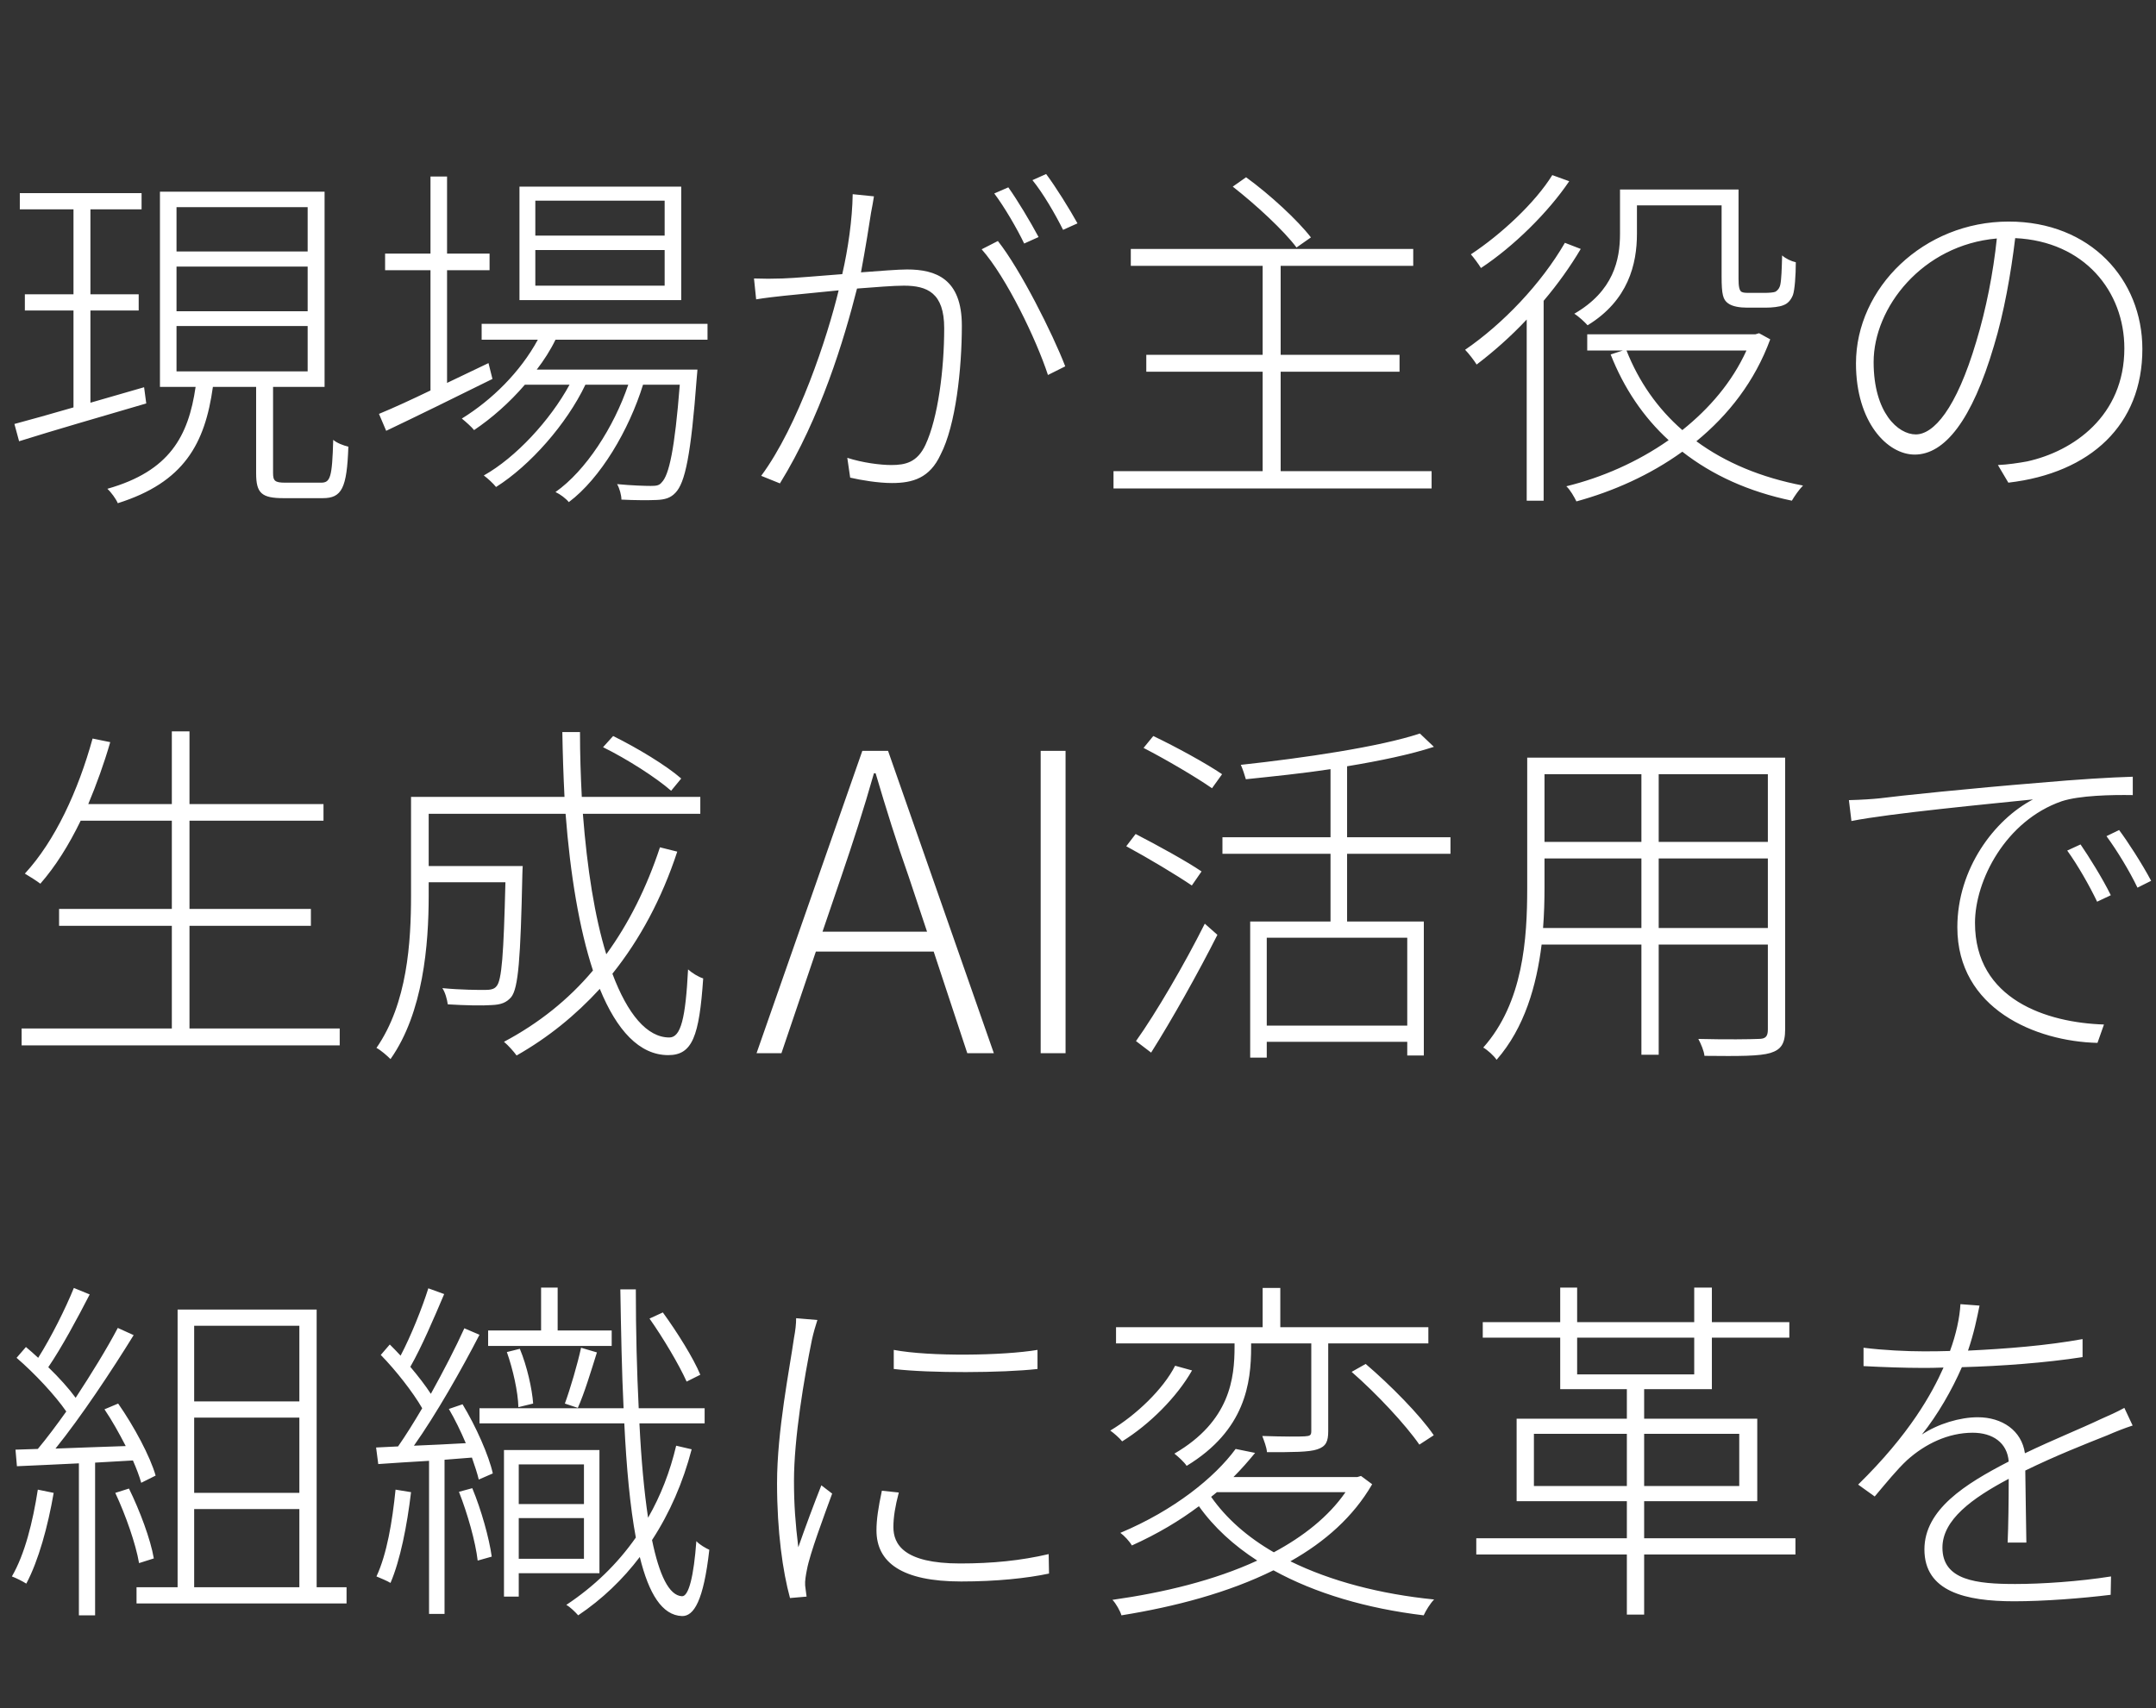<svg width="395" height="313" viewBox="0 0 395 313" fill="none" xmlns="http://www.w3.org/2000/svg">
<rect x="0" y="0" width="395" height="313" fill="#333333" stroke="none"/>
<path d="M26.4 70.962L26.796 73.932C18.48 76.374 9.768 78.882 3.498 80.862L2.64 77.694C5.61 76.902 9.372 75.846 13.464 74.658V56.904H4.554V53.934H13.464V38.358H3.63V35.388H25.938V38.358H16.566V53.934H25.41V56.904H16.566V73.8L26.4 70.962ZM32.34 59.742V68.058H56.364V59.742H32.34ZM32.34 48.852V57.036H56.364V48.852H32.34ZM32.34 37.962V46.08H56.364V37.962H32.34ZM52.272 88.452H58.806C60.522 88.452 60.852 87.528 61.05 80.598C61.71 81.192 62.964 81.654 63.822 81.852C63.558 89.442 62.634 91.29 59.136 91.29H51.942C47.916 91.29 46.926 90.366 46.926 86.736V70.896H39.006C37.554 81.324 33.726 88.386 21.582 92.214C21.252 91.422 20.328 90.168 19.668 89.574C31.086 86.34 34.518 79.938 35.838 70.896H29.304V35.124H59.466V70.896H50.028V86.67C50.028 88.122 50.358 88.452 52.272 88.452ZM121.77 43.176V36.774H98.076V43.176H121.77ZM121.77 52.35V45.816H98.076V52.35H121.77ZM124.806 34.2V54.99H95.172V34.2H124.806ZM89.496 66.54L90.222 69.444C83.424 72.81 76.164 76.374 70.752 78.948L69.432 75.846C72.006 74.79 75.306 73.272 78.87 71.556V49.512H70.554V46.476H78.87V32.352H81.906V46.476H89.694V49.512H81.906V70.17L89.496 66.54ZM129.624 62.25H101.772C100.848 64.164 99.66 66.012 98.34 67.728H127.776C127.776 67.728 127.71 68.718 127.644 69.312C126.588 83.37 125.532 88.452 123.75 90.3C122.826 91.29 121.77 91.554 120.318 91.62C118.932 91.686 116.358 91.686 113.85 91.554C113.85 90.762 113.52 89.508 113.058 88.716C115.764 88.98 118.272 89.046 119.196 89.046C120.252 89.046 120.78 88.98 121.242 88.386C122.562 87.066 123.618 82.38 124.542 70.5H117.81C115.236 78.816 110.022 87.66 104.214 92.016C103.686 91.356 102.63 90.564 101.772 90.168C107.316 86.274 112.464 78.288 115.104 70.5H107.25C103.818 77.694 97.152 85.284 90.882 89.244C90.354 88.584 89.43 87.726 88.638 87.132C94.512 83.832 100.782 77.034 104.346 70.5H96.162C93.324 73.8 90.09 76.638 86.856 78.816C86.46 78.288 85.272 77.232 84.612 76.704C90.156 73.272 95.304 68.19 98.538 62.25H88.242V59.346H129.624V62.25ZM160.116 35.982C159.984 36.906 159.786 37.896 159.588 38.952C159.324 40.734 158.532 45.684 157.74 49.908C161.304 49.644 164.538 49.38 166.188 49.38C171.468 49.38 176.22 51.096 176.22 59.676C176.22 67.596 175.098 77.958 172.326 83.304C170.346 87.594 167.244 88.518 163.416 88.518C160.908 88.518 157.74 87.99 155.76 87.528L155.232 83.898C158.07 84.822 161.37 85.218 163.284 85.218C165.858 85.218 168.036 84.756 169.554 81.522C171.864 76.572 172.986 67.662 172.986 60.138C172.986 53.67 169.884 52.35 165.594 52.35C163.68 52.35 160.512 52.614 157.014 52.878C154.638 62.25 150.348 76.506 142.89 88.584L139.458 87.198C146.256 78.024 151.602 61.722 153.648 53.208C149.556 53.604 145.662 54 143.682 54.198C142.428 54.33 140.052 54.594 138.534 54.858L138.138 51.03C140.052 51.096 141.438 51.096 143.352 51.03C145.596 50.964 149.952 50.568 154.308 50.238C155.364 45.684 156.156 40.206 156.222 35.586L160.116 35.982ZM182.82 44.166C186.912 49.314 192.852 61.128 195.162 67.134L191.994 68.718C189.882 62.25 184.404 50.832 179.85 45.684L182.82 44.166ZM184.734 34.332C186.384 36.642 188.76 40.602 190.278 43.44L187.638 44.628C186.384 41.988 184.008 37.896 182.16 35.454L184.734 34.332ZM191.664 31.89C193.446 34.266 196.02 38.424 197.406 40.932L194.766 42.12C193.314 39.216 191.136 35.454 189.156 33.012L191.664 31.89ZM240.174 43.506L237.534 45.354C235.224 42.252 230.076 37.5 225.852 34.2L228.294 32.484C232.65 35.652 237.732 40.338 240.174 43.506ZM234.63 86.34H262.284V89.508H204.006V86.34H231.33V68.124H210.012V65.022H231.33V48.72H207.174V45.618H258.918V48.72H234.63V65.022H256.41V68.124H234.63V86.34ZM299.904 37.632V42.846C299.904 48.39 298.32 55.056 290.862 59.61C290.334 59.016 289.212 57.96 288.42 57.498C295.614 53.34 296.802 47.598 296.802 42.846V34.728H318.516V51.096C318.516 52.416 318.648 53.208 319.044 53.472C319.374 53.67 319.902 53.67 320.562 53.67H323.334C324.06 53.67 324.918 53.604 325.248 53.472C325.644 53.274 326.04 52.812 326.172 52.152C326.37 51.228 326.436 49.314 326.502 46.806C327.162 47.4 328.152 47.862 329.01 48.06C329.01 50.436 328.812 53.142 328.482 54.066C328.086 55.056 327.492 55.65 326.766 55.914C326.04 56.244 324.588 56.376 323.598 56.376H320.034C318.78 56.376 317.394 56.178 316.602 55.584C315.678 54.924 315.414 54 315.414 50.634V37.632H299.904ZM284.394 32.088L287.496 33.21C283.668 38.886 277.332 45.156 271.326 49.116C270.93 48.456 270.006 47.202 269.478 46.608C275.088 42.912 281.292 37.104 284.394 32.088ZM286.704 44.496L289.608 45.618C287.694 48.852 285.384 52.086 282.81 55.122V91.752H279.708V58.554C276.738 61.722 273.57 64.494 270.534 66.804C270.138 66.144 269.082 64.758 268.422 64.098C275.352 59.346 282.348 52.02 286.704 44.496ZM319.968 64.23H297.99C300.234 69.906 303.666 74.856 308.22 78.816C313.17 74.856 317.328 70.038 319.968 64.23ZM322.278 61.062L324.324 62.184C321.486 69.906 316.668 76.044 310.794 80.862C316.074 84.756 322.674 87.528 330.33 88.98C329.604 89.706 328.746 90.96 328.284 91.752C320.364 90.102 313.698 87.066 308.22 82.776C302.28 87.066 295.548 90.036 288.816 91.884C288.42 91.092 287.694 89.772 286.968 89.112C293.436 87.528 299.97 84.69 305.712 80.664C301.092 76.44 297.528 71.16 295.086 64.956L297.33 64.23H290.796V61.26H321.618L322.278 61.062ZM392.502 63.966C392.502 77.826 383.064 86.67 367.95 88.452L366.036 85.218C367.818 85.152 369.93 84.822 371.382 84.558C379.83 82.71 389.202 76.242 389.202 63.834C389.202 53.406 381.876 44.232 369.204 43.638C368.412 50.172 367.158 57.3 365.31 63.372C361.284 77.034 356.268 83.304 350.79 83.304C345.774 83.304 340.032 77.364 340.032 66.606C340.032 52.746 352.44 40.602 368.016 40.602C382.998 40.602 392.502 51.228 392.502 63.966ZM343.266 66.342C343.266 75.648 347.754 79.608 350.988 79.608C354.222 79.608 358.38 75.054 362.076 62.58C363.858 56.706 365.178 50.04 365.838 43.704C352.176 44.892 343.266 56.376 343.266 66.342ZM34.716 188.472H62.238V191.574H3.96V188.472H31.482V169.662H10.824V166.56H31.482V150.39H14.784C12.606 154.878 10.164 158.772 7.392 161.94C6.798 161.478 5.346 160.554 4.554 160.092C10.098 154.086 14.322 144.912 16.962 135.342L20.196 136.002C19.074 139.896 17.688 143.724 16.17 147.354H31.482V134.022H34.716V147.354H59.268V150.39H34.716V166.56H56.958V169.662H34.716V188.472ZM124.806 142.668L122.958 144.912C120.252 142.536 114.906 139.104 110.484 136.926L112.332 134.88C116.754 137.058 122.1 140.292 124.806 142.668ZM120.912 155.274L124.08 156.066C121.242 164.712 117.216 172.17 112.2 178.44C114.972 185.832 118.536 190.122 122.628 190.122C124.74 190.122 125.598 186.624 126.06 177.648C126.786 178.308 127.974 179.034 128.832 179.298C128.106 189.924 126.852 193.356 122.43 193.356C117.15 193.356 112.992 188.802 109.89 181.212C105.468 186.03 100.452 190.122 94.644 193.422C94.182 192.762 93.06 191.508 92.334 190.914C98.67 187.548 104.148 183.192 108.636 177.846C106.128 170.19 104.478 160.29 103.62 149.136H78.54V158.706H95.766C95.766 158.706 95.7 159.828 95.7 160.29C95.37 175.668 94.974 181.08 93.654 182.73C92.796 183.72 91.806 184.116 90.09 184.182C88.374 184.314 85.338 184.248 82.038 184.05C81.906 183.126 81.576 181.872 81.048 181.08C84.48 181.41 87.714 181.41 88.836 181.41C89.826 181.41 90.552 181.278 90.948 180.75C91.938 179.694 92.268 174.942 92.598 161.676H78.54V164.118C78.54 173.094 77.55 185.568 71.544 194.082C70.95 193.488 69.762 192.432 68.97 192.036C74.646 183.852 75.306 172.632 75.306 164.052V146.034H103.422C103.224 142.14 103.092 138.18 103.026 134.154H106.26C106.26 138.246 106.392 142.206 106.59 146.034H128.304V149.136H106.788C107.58 159.3 108.966 168.012 111.078 174.876C115.17 169.266 118.47 162.666 120.912 155.274ZM220.136 159.696L218.354 162.27C215.648 160.422 210.368 157.254 206.342 155.076L208.058 152.832C212.018 154.878 217.43 157.848 220.136 159.696ZM210.896 192.894L208.124 190.782C211.754 185.7 217.034 176.658 220.73 169.266L223.04 171.312C219.542 178.242 214.658 186.954 210.896 192.894ZM209.51 137.058L211.292 134.88C215.45 136.86 220.994 139.896 223.898 141.876L222.05 144.45C219.212 142.47 213.734 139.236 209.51 137.058ZM257.822 187.944V171.84H232.082V187.944H257.822ZM265.742 156.462H246.8V168.87H260.858V193.422H257.822V190.914H232.082V193.818H229.046V168.87H243.764V156.462H223.964V153.426H243.764V140.952C238.55 141.744 233.27 142.272 228.254 142.8C228.056 142.074 227.66 140.886 227.33 140.16C238.88 138.906 252.806 136.86 260.132 134.418L262.706 136.86C258.482 138.246 252.806 139.434 246.8 140.424V153.426H265.742V156.462ZM303.89 170.058H323.888V157.32H303.89V170.058ZM282.704 170.058H300.722V157.32H282.968V162.732C282.968 165.042 282.902 167.55 282.704 170.058ZM300.722 141.876H282.968V154.284H300.722V141.876ZM323.888 154.284V141.876H303.89V154.284H323.888ZM327.056 138.84V188.67C327.056 191.31 326.264 192.366 324.35 192.96C322.37 193.554 318.74 193.554 312.272 193.488C312.206 192.63 311.612 191.244 311.15 190.386C316.298 190.518 320.852 190.452 322.172 190.386C323.426 190.386 323.888 189.99 323.888 188.67V173.094H303.89V193.29H300.722V173.094H282.44C281.516 180.552 279.338 188.34 274.19 194.214C273.728 193.488 272.474 192.366 271.748 191.97C279.074 183.72 279.8 172.038 279.8 162.732V138.84H327.056ZM338.738 146.628C341.246 146.562 343.028 146.43 344.348 146.298C347.846 145.836 361.244 144.45 373.454 143.46C380.912 142.8 386.456 142.47 390.746 142.338V145.704C386.786 145.638 380.978 145.77 377.744 146.826C367.448 150.39 361.838 161.346 361.838 169.134C361.838 183.192 375.038 187.416 385.466 187.746L384.278 191.112C372.992 190.848 358.604 184.908 358.604 169.926C358.604 159.168 365.402 150.192 372.464 146.496C364.808 147.288 346.064 149.07 339.2 150.456L338.738 146.628ZM381.176 154.746C382.628 156.858 385.202 160.95 386.72 164.052L384.212 165.24C382.826 162.336 380.648 158.508 378.734 155.868L381.176 154.746ZM388.238 152.106C389.822 154.218 392.462 158.31 394.112 161.412L391.604 162.666C390.152 159.63 387.908 155.934 385.928 153.228L388.238 152.106ZM6.93 272.982L9.834 273.576C8.778 279.714 7.062 285.984 4.818 290.208C4.224 289.812 2.904 289.152 2.178 288.888C4.554 284.796 6.006 278.922 6.93 272.982ZM24.354 267.636L17.424 268.032V296.016H14.454V268.164C10.23 268.362 6.336 268.56 3.102 268.692L2.838 265.656L6.93 265.524C8.58 263.544 10.362 261.168 12.144 258.66C10.098 255.69 6.336 251.664 3.036 248.826L4.752 246.846C5.478 247.44 6.204 248.1 6.996 248.826C9.372 245.064 12.012 239.784 13.53 236.022L16.434 237.21C14.19 241.566 11.286 246.978 8.844 250.542C10.824 252.456 12.606 254.436 13.86 256.152C16.764 251.73 19.602 247.11 21.582 243.348L24.486 244.668C20.46 251.202 14.85 259.65 10.164 265.458C14.124 265.326 18.546 265.128 23.034 264.996C21.846 262.686 20.526 260.31 19.14 258.264L21.648 257.208C24.552 261.366 27.522 266.91 28.512 270.408L25.872 271.728C25.542 270.54 25.014 269.154 24.354 267.636ZM28.182 285.588L25.476 286.446C24.882 282.948 23.034 277.668 21.12 273.576L23.628 272.784C25.608 276.81 27.588 282.09 28.182 285.588ZM35.574 276.546V290.868H54.846V276.546H35.574ZM54.846 242.952H35.574V256.812H54.846V242.952ZM54.846 273.576V259.782H35.574V273.576H54.846ZM58.014 290.868H63.492V293.838H25.014V290.868H32.538V239.982H58.014V290.868ZM128.304 251.928L125.796 253.182C124.41 250.08 121.506 245.196 118.998 241.632L121.44 240.51C124.08 244.14 127.05 248.892 128.304 251.928ZM112.068 243.81V246.648H89.43V243.81H99.132V235.956H102.168V243.81H112.068ZM105.864 258L103.488 257.208C104.478 254.502 105.798 250.014 106.458 246.978L109.362 247.836C108.306 251.202 107.052 255.36 105.864 258ZM97.68 257.208L94.974 257.868C94.908 255.096 93.984 250.938 92.862 247.77L95.238 247.176C96.558 250.344 97.482 254.502 97.68 257.208ZM72.468 272.982L75.306 273.444C74.58 279.582 73.326 285.918 71.544 290.076C71.016 289.746 69.63 289.152 68.97 288.888C70.884 284.796 71.874 278.856 72.468 272.982ZM84.084 273.378L86.526 272.718C88.176 276.678 89.628 281.892 90.09 285.258L87.516 285.984C87.12 282.552 85.668 277.404 84.084 273.378ZM82.236 258.198L84.744 257.34C87.186 261.366 89.562 266.712 90.288 270.012L87.714 271.134C87.45 270.012 86.988 268.626 86.46 267.108L81.444 267.504V295.752H78.606V267.702C75.24 267.9 72.072 268.098 69.3 268.296L68.904 265.26L72.93 265.062C74.316 263.082 75.834 260.64 77.352 258.066C75.636 255.096 72.534 251.136 69.762 248.298L71.412 246.384C72.072 247.044 72.732 247.704 73.392 248.43C75.306 244.8 77.352 239.652 78.474 236.088L81.378 237.144C79.53 241.5 77.22 246.912 75.174 250.476C76.626 252.192 77.946 253.908 78.936 255.426C81.246 251.268 83.49 246.912 85.074 243.414L87.846 244.602C84.546 251.004 79.86 259.254 75.834 264.93C78.804 264.798 82.038 264.666 85.338 264.468C84.414 262.29 83.358 260.112 82.236 258.198ZM106.986 268.362H95.04V275.622H106.986V268.362ZM95.04 285.654H106.986V278.196H95.04V285.654ZM109.824 288.294H95.04V292.584H92.334V265.722H109.824V288.294ZM123.882 264.93L126.72 265.59C125.136 271.662 122.694 277.272 119.46 282.222C120.78 288.624 122.562 292.386 124.938 292.518C126.192 292.584 127.116 288.756 127.578 282.42C128.172 283.08 129.36 283.74 129.954 284.004C128.898 293.376 127.116 296.214 124.938 296.148C121.308 296.016 118.866 292.056 117.216 285.324C114.114 289.416 110.352 293.046 105.93 296.016C105.402 295.422 104.478 294.498 103.752 294.102C108.834 290.736 113.124 286.578 116.49 281.76C115.434 276.084 114.774 268.956 114.378 260.838H87.846V258.066H114.246C113.916 251.334 113.784 244.008 113.652 236.286H116.49C116.49 244.074 116.688 251.4 117.018 258.066H129.096V260.838H117.15C117.48 267.504 118.008 273.312 118.734 278.13C121.044 274.104 122.76 269.682 123.882 264.93ZM163.746 247.374C170.346 248.628 183.81 248.43 190.08 247.374V250.872C183.612 251.598 170.346 251.664 163.746 250.872V247.374ZM164.67 273.51C164.01 276.018 163.68 277.998 163.68 279.846C163.68 282.948 165.528 286.512 175.89 286.512C181.83 286.512 187.044 285.984 192.126 284.796L192.192 288.36C188.166 289.218 182.556 289.812 176.088 289.812C165.198 289.812 160.578 286.314 160.578 280.44C160.578 278.46 160.908 276.282 161.568 273.18L164.67 273.51ZM149.754 241.896C149.424 242.886 149.028 244.272 148.764 245.46C147.312 252.588 145.464 263.544 145.464 271.398C145.464 275.754 145.728 279.186 146.256 283.542C147.444 280.11 149.292 275.16 150.48 272.19L152.46 273.708C150.942 277.866 148.368 284.73 147.84 287.634C147.642 288.624 147.444 289.746 147.51 290.538C147.576 291.198 147.708 291.99 147.774 292.584L144.738 292.848C143.418 288.03 142.362 280.704 142.362 271.794C142.362 262.224 144.672 250.806 145.464 245.196C145.728 243.81 145.86 242.622 145.86 241.566L149.754 241.896ZM226.182 246.78V246.186H204.468V243.216H231.33V236.022H234.564V243.216H261.69V246.186H243.342V262.29C243.342 264.138 242.946 265.062 241.362 265.59C239.844 266.118 236.808 266.118 232.122 266.118C232.056 265.194 231.594 264.072 231.264 263.148C235.026 263.28 238.128 263.28 239.052 263.214C240.042 263.148 240.24 263.016 240.24 262.224V246.186H229.218V246.846C229.218 253.446 228.162 262.092 217.404 268.626C216.942 267.9 215.82 266.91 215.16 266.382C225.39 260.442 226.182 252.522 226.182 246.78ZM247.632 251.4L250.206 249.948C254.694 253.776 260.172 259.32 262.68 263.016L260.04 264.732C257.532 261.102 252.252 255.426 247.632 251.4ZM215.292 250.278L218.394 251.136C215.622 256.02 210.606 261.036 205.59 264.138C205.128 263.544 204.072 262.62 203.412 262.158C208.164 259.32 213.114 254.568 215.292 250.278ZM222.948 273.444L221.892 274.302C224.664 278.262 228.558 281.694 233.376 284.466C238.788 281.562 243.408 277.932 246.51 273.444H222.948ZM249.348 270.474L251.394 271.992C247.962 277.932 242.748 282.552 236.412 286.116C243.804 289.746 252.846 292.122 262.746 293.112C262.02 293.838 261.228 295.158 260.832 296.016C250.404 294.762 240.966 291.99 233.31 287.766C225.06 291.858 215.292 294.432 205.458 296.016C205.26 295.29 204.468 293.838 203.808 293.178C213.18 291.858 222.486 289.614 230.34 285.984C226.05 283.212 222.42 279.912 219.648 276.018C216.15 278.658 212.058 281.1 207.372 283.212C206.91 282.42 205.986 281.43 205.26 280.902C215.16 276.744 222.552 270.738 226.38 265.524L229.944 266.25C228.756 267.702 227.436 269.22 225.984 270.672H248.688L249.348 270.474ZM281.028 272.322H298.056V262.752H281.028V272.322ZM318.648 262.752H301.224V272.322H318.648V262.752ZM288.948 245.13V251.862H310.398V245.13H288.948ZM328.944 281.892V284.862H301.224V295.884H298.056V284.862H270.468V281.892H298.056V275.094H277.86V259.98H298.056V254.568H285.846V245.13H271.656V242.292H285.846V235.956H288.948V242.292H310.398V235.956H313.632V242.292H327.822V245.13H313.632V254.568H301.224V259.98H321.948V275.094H301.224V281.892H328.944ZM362.67 239.256C362.208 241.5 361.68 244.206 360.558 247.506C367.554 247.176 375.012 246.582 381.546 245.394V248.694C374.748 249.75 366.63 250.344 359.436 250.542C357.588 254.766 355.014 259.254 352.11 262.884C355.08 260.904 359.106 259.716 362.34 259.716C366.828 259.716 370.392 262.158 370.986 266.316C376.2 263.808 381.018 261.894 384.912 260.046C386.562 259.32 387.75 258.792 389.202 258L390.72 261.234C389.268 261.696 387.618 262.356 386.1 263.016C381.942 264.666 376.596 266.778 371.052 269.484C371.118 273.312 371.184 279.384 371.25 282.684H367.818C367.95 279.846 368.016 274.698 368.016 271.002C361.284 274.566 355.872 278.526 355.872 283.608C355.872 289.614 362.142 290.274 369.204 290.274C374.088 290.274 380.952 289.812 386.76 288.888L386.694 292.254C381.348 292.914 374.418 293.442 369.006 293.442C360.096 293.442 352.572 291.66 352.572 283.938C352.572 276.612 360.096 271.926 367.884 267.9L368.016 267.834C367.752 264.402 365.112 262.554 361.416 262.554C356.928 262.554 352.704 264.6 349.404 267.57C347.556 269.286 345.642 271.662 343.464 274.236L340.428 272.058C349.866 262.818 353.958 255.36 356.07 250.608C354.684 250.674 353.364 250.674 352.11 250.674C349.14 250.674 345.048 250.542 341.418 250.344V246.978C345.048 247.44 349.404 247.638 352.308 247.638C353.892 247.638 355.542 247.638 357.258 247.572C358.38 244.536 359.04 241.434 359.172 238.992L362.67 239.256Z" fill="white"/>
<path d="M154.112 160.7L150.692 170.732H169.844L166.5 160.7C164.22 154.24 162.396 148.388 160.42 141.7H160.116C158.216 148.388 156.316 154.24 154.112 160.7ZM138.608 193L157.988 137.596H162.7L182.08 193H177.216L171.06 174.38H149.476L143.168 193H138.608ZM190.661 193V137.596H195.221V193H190.661Z" fill="white"/>
</svg>
